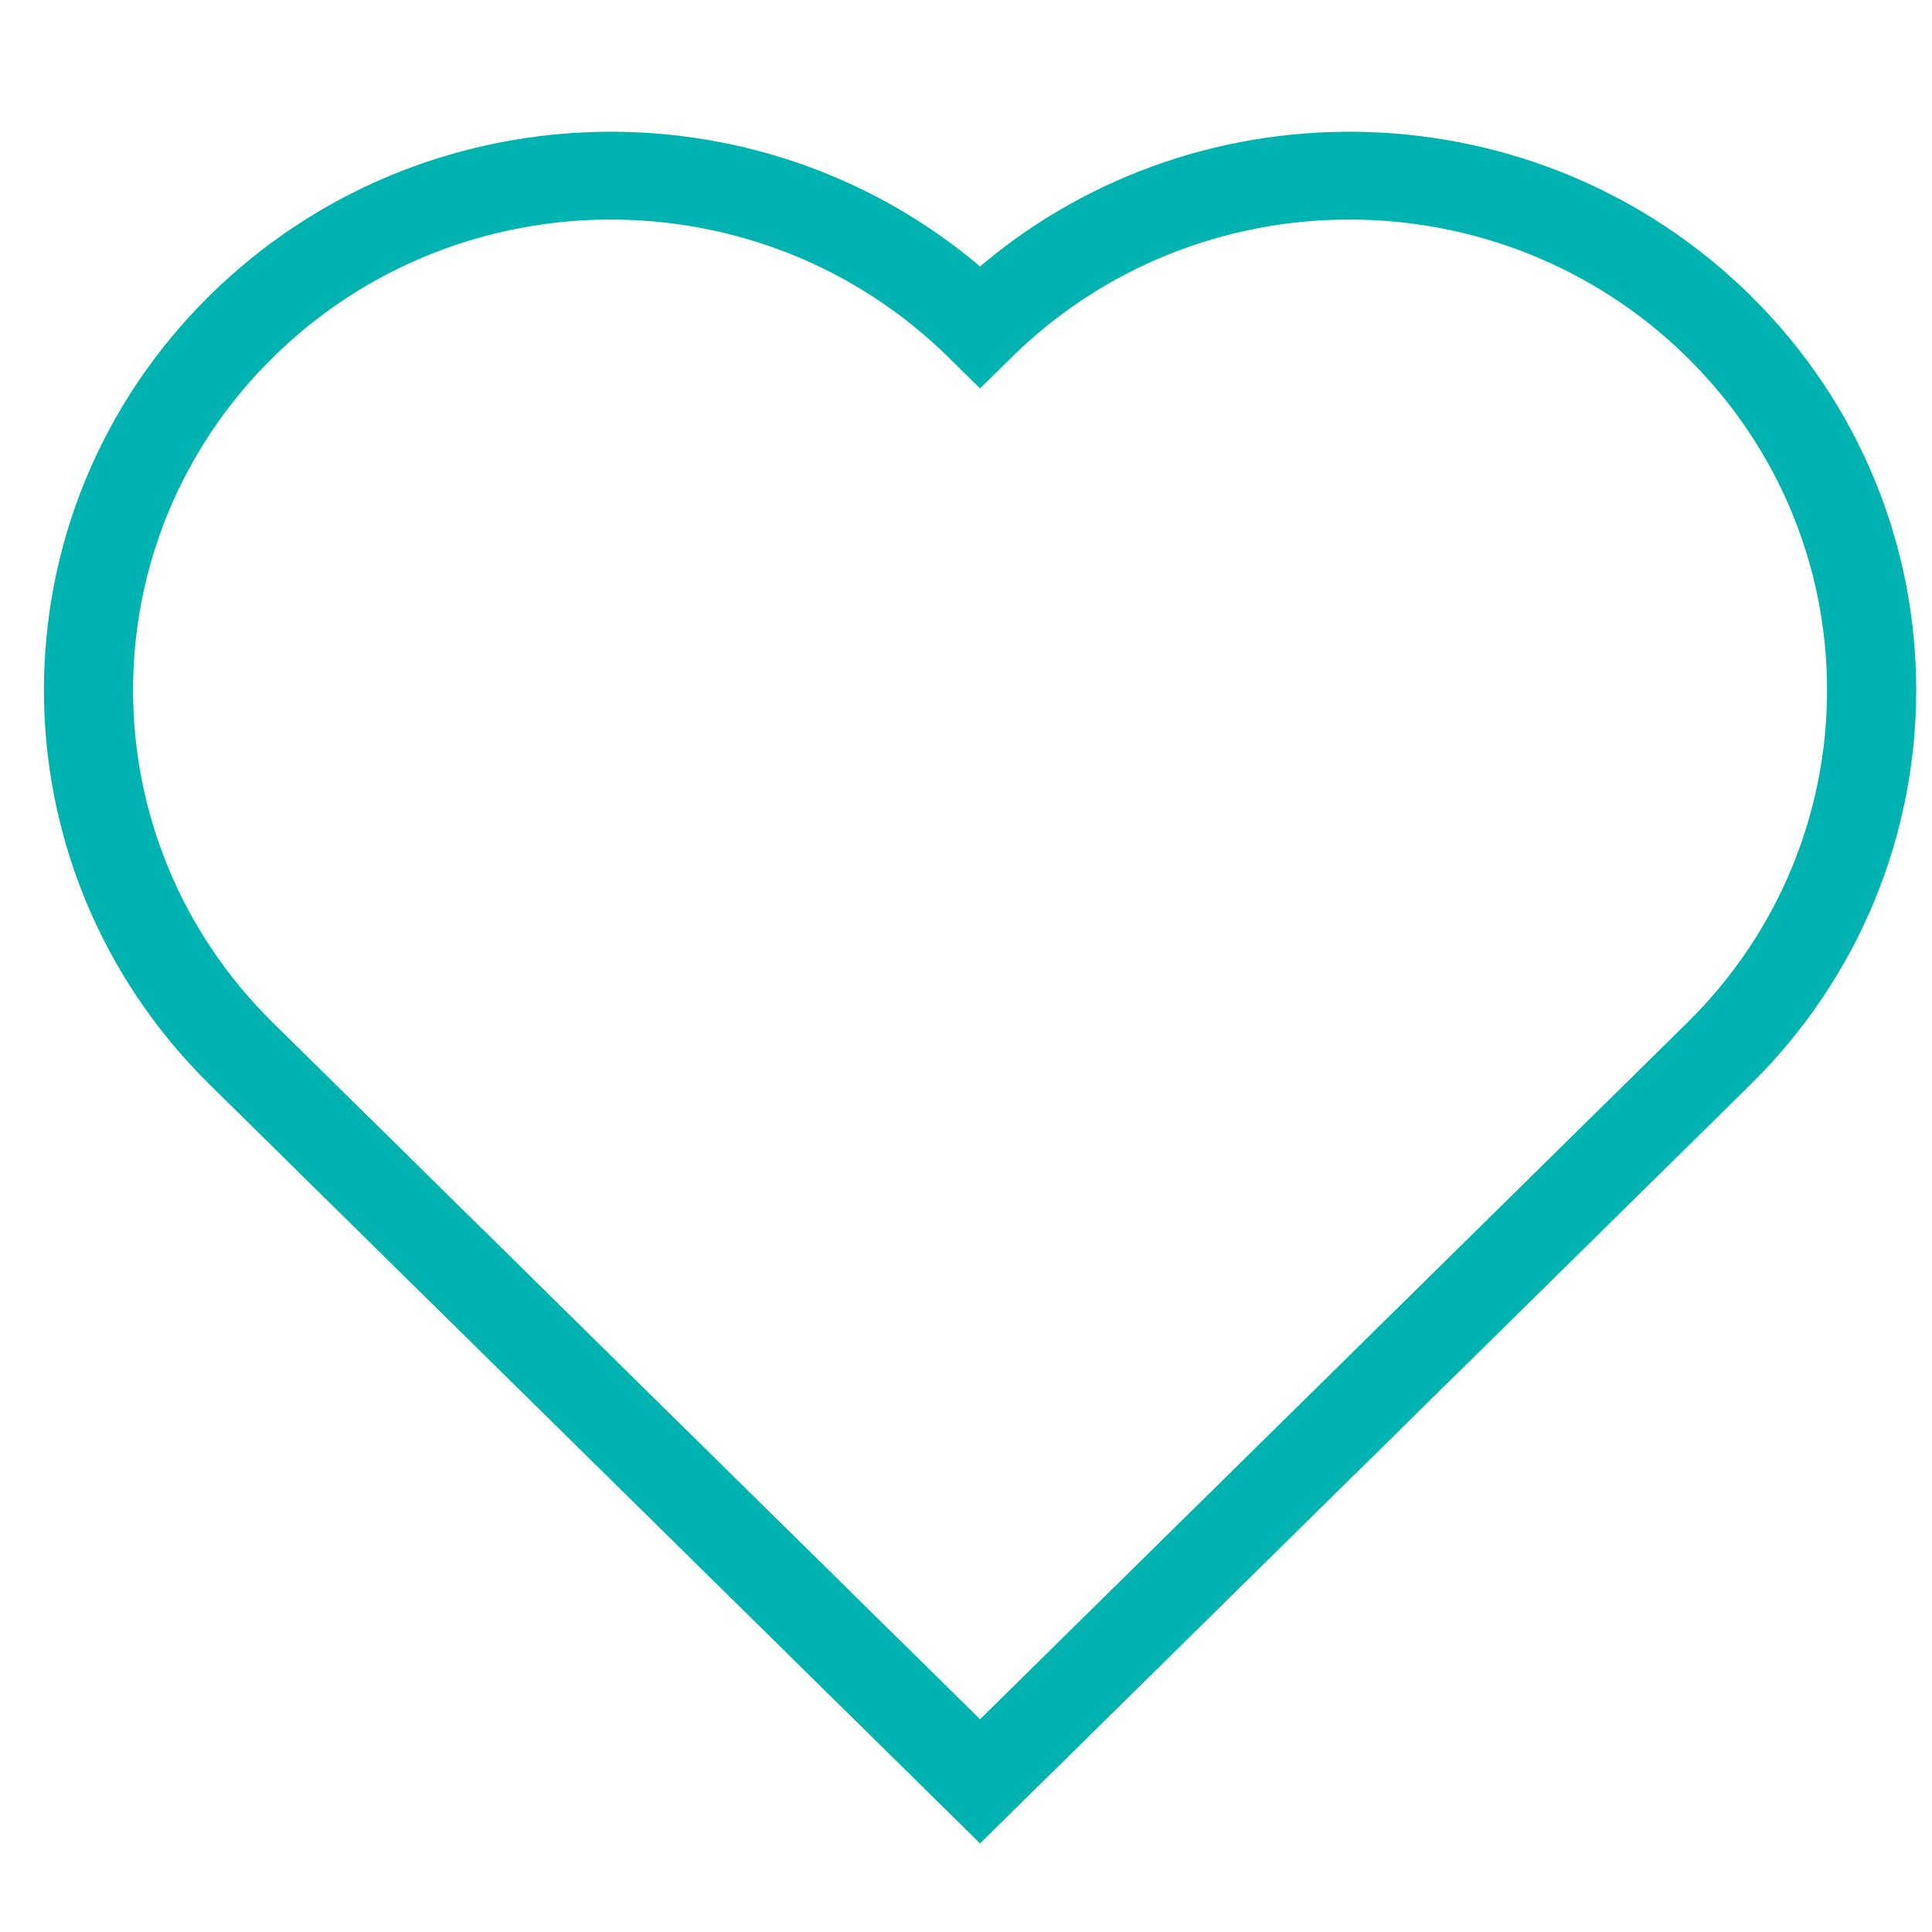 <?xml version="1.0" encoding="UTF-8"?>
<svg xmlns="http://www.w3.org/2000/svg" width="44" height="44" viewBox="0 0 44 44" fill="none">
  <g id="S-Online - Lais - Site google - W,D,N,T,C - 03">
    <path id="Vector (Stroke)" fill-rule="evenodd" clip-rule="evenodd" d="M21.602 8.139C17.354 3.954 10.466 3.954 6.217 8.139C1.968 12.323 1.968 19.108 6.217 23.293L22.32 39.154L38.424 23.293C42.672 19.108 42.672 12.323 38.424 8.139C34.175 3.954 27.287 3.954 23.038 8.139L22.32 8.846L21.602 8.139ZM22.32 6.068C17.248 1.769 9.59 1.988 4.781 6.724C-0.26 11.69 -0.26 19.741 4.781 24.707L22.32 41.983L39.86 24.707C44.901 19.741 44.901 11.69 39.86 6.724C35.051 1.988 27.392 1.769 22.32 6.068Z" fill="#00B3B0"></path>
  </g>
</svg>

